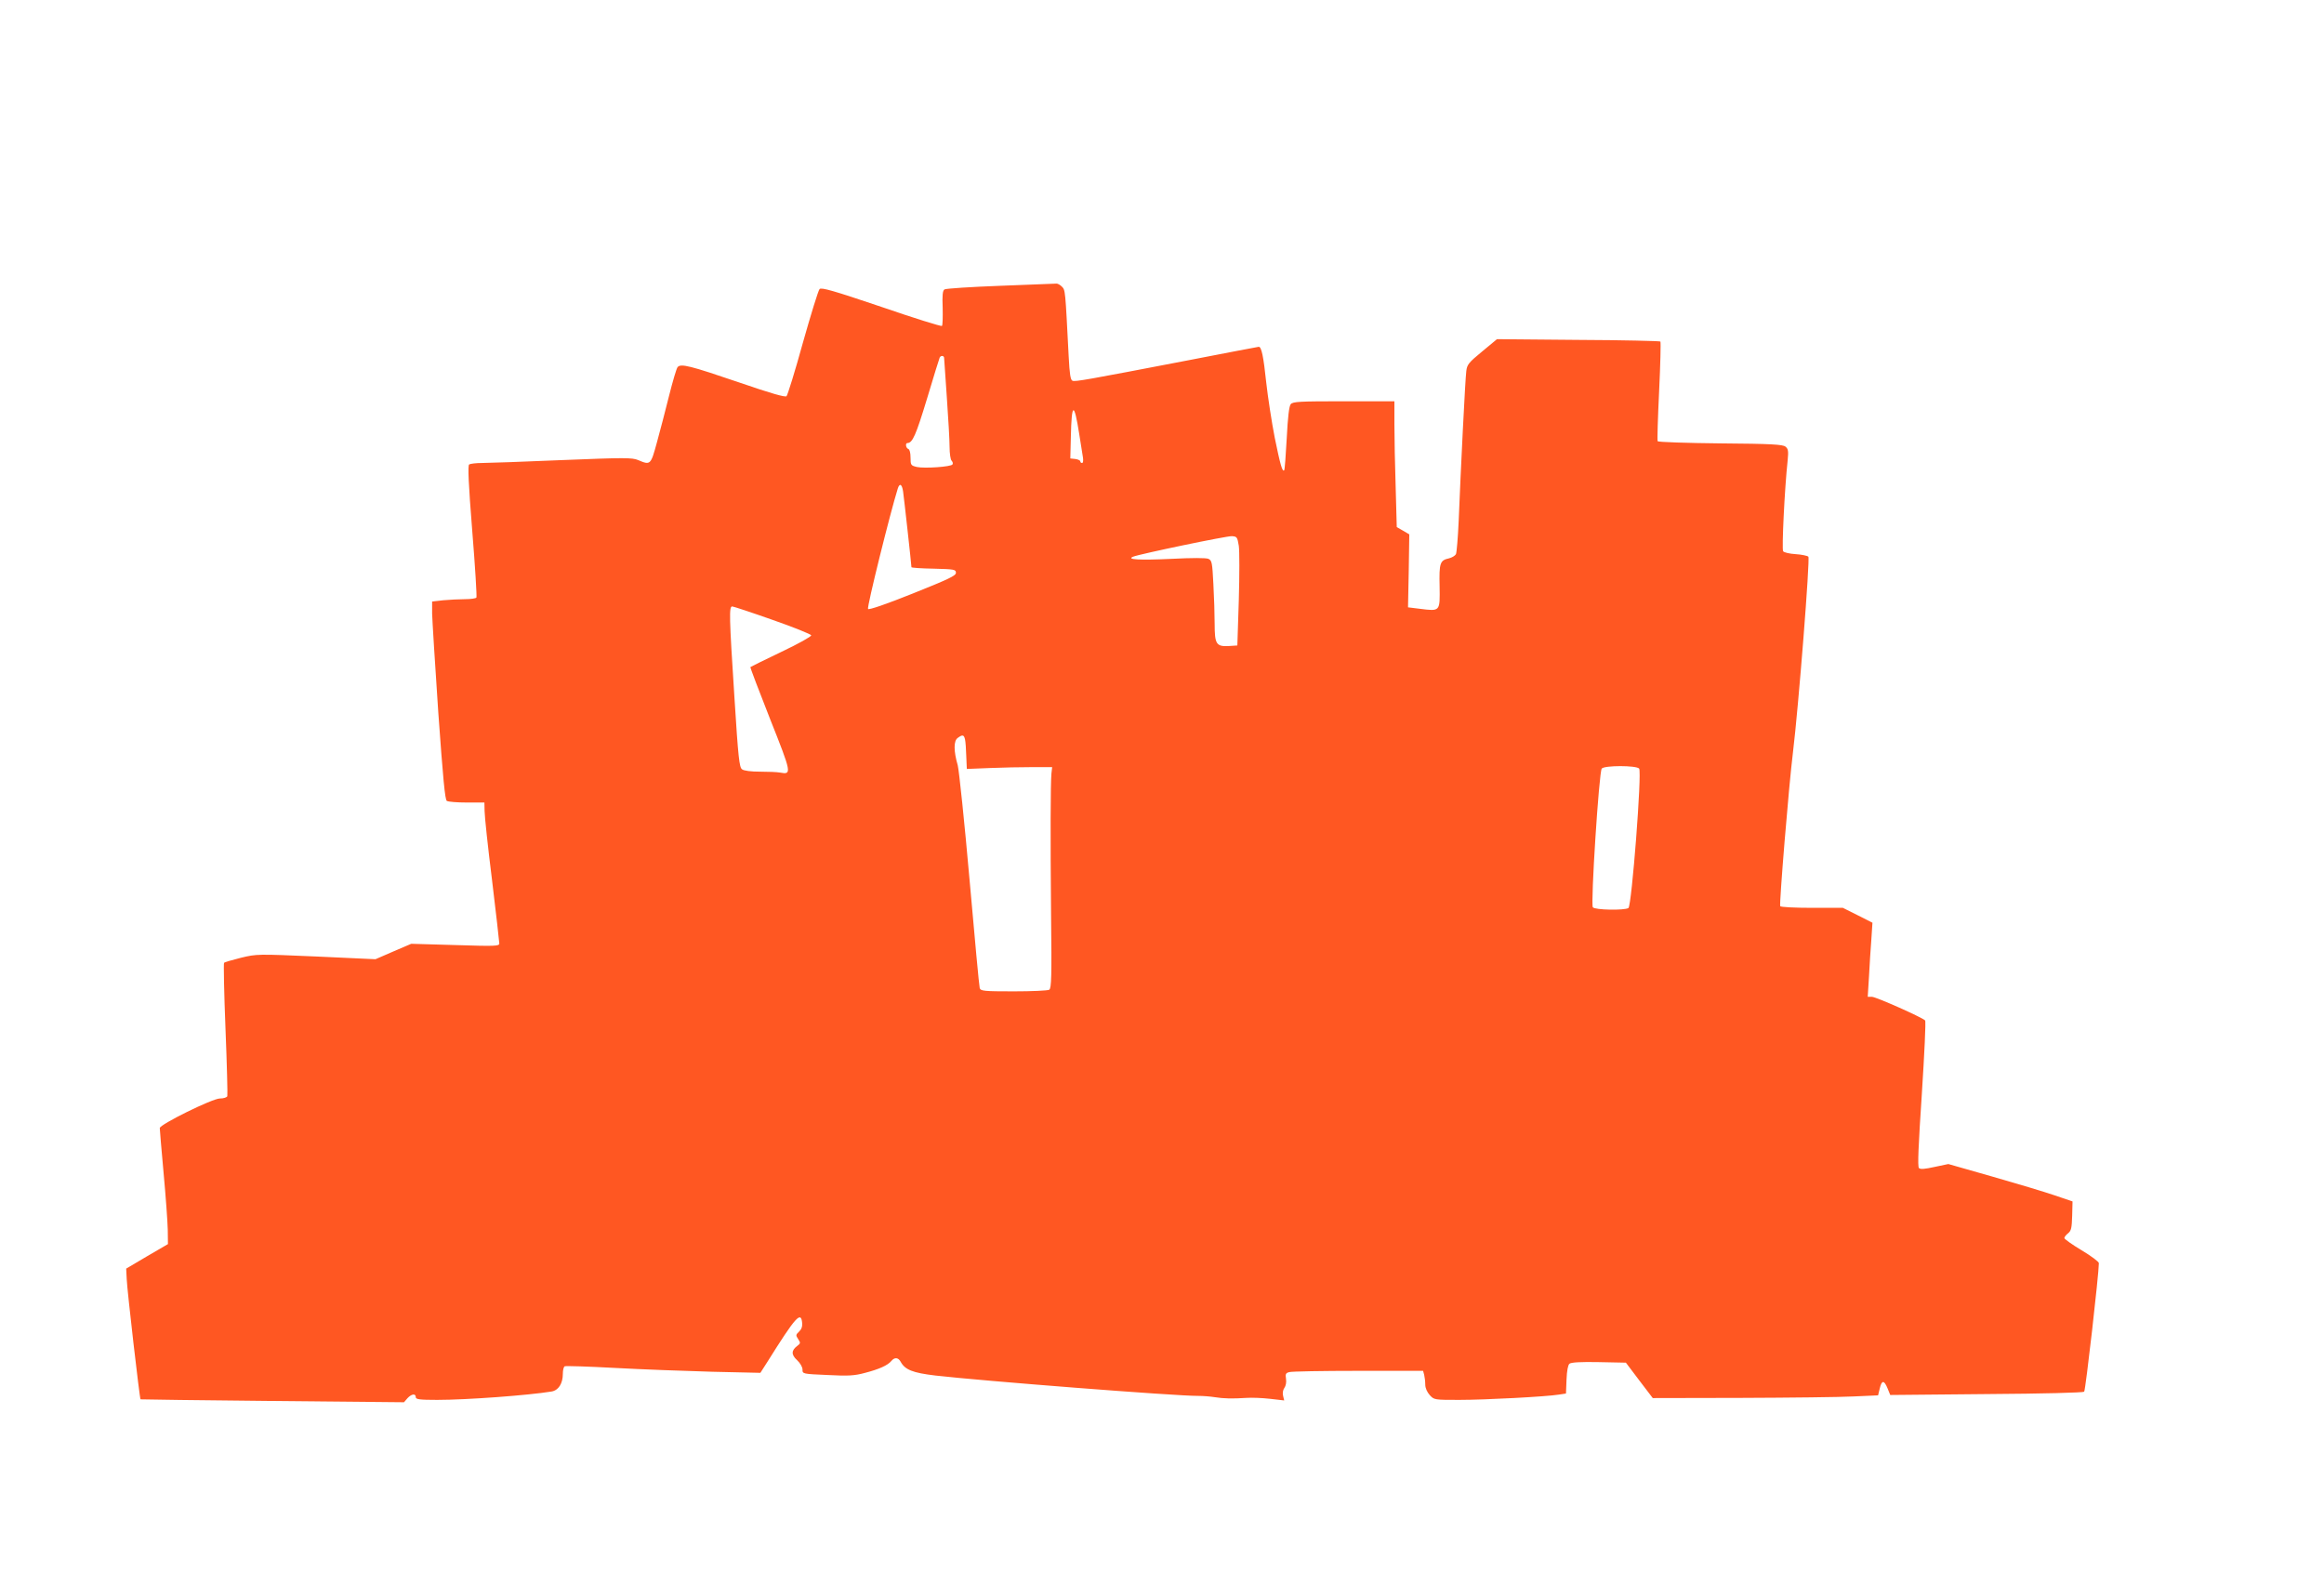 <?xml version="1.0" standalone="no"?>
<!DOCTYPE svg PUBLIC "-//W3C//DTD SVG 20010904//EN"
 "http://www.w3.org/TR/2001/REC-SVG-20010904/DTD/svg10.dtd">
<svg version="1.0" xmlns="http://www.w3.org/2000/svg"
 width="1280pt" height="866pt" viewBox="0 0 1280 866"
 preserveAspectRatio="xMidYMid meet">
<g transform="translate(0,866) scale(0.1,-0.1)"
fill="#ff5722" stroke="none">
<path d="M5510 7086 c-162 -6 -301 -15 -308 -20 -10 -6 -13 -32 -10 -101 1
-52 0 -96 -4 -100 -3 -4 -154 43 -334 105 -266 90 -330 108 -340 98 -7 -7 -48
-140 -92 -296 -43 -156 -84 -288 -90 -294 -7 -7 -85 15 -259 75 -273 93 -323
106 -341 85 -6 -7 -27 -78 -47 -158 -20 -80 -50 -196 -67 -257 -34 -124 -35
-126 -103 -97 -34 14 -73 14 -420 0 -210 -9 -409 -16 -441 -16 -33 0 -64 -4
-70 -8 -8 -5 -4 -104 17 -366 16 -197 26 -363 23 -367 -3 -5 -31 -9 -63 -9
-32 0 -86 -3 -120 -6 l-61 -7 0 -66 c1 -36 16 -281 34 -545 26 -364 37 -481
47 -487 8 -5 57 -9 111 -9 l96 0 1 -47 c0 -27 18 -197 41 -380 22 -183 40
-340 40 -349 0 -15 -20 -16 -242 -9 l-243 7 -98 -42 -99 -43 -326 15 c-324 14
-328 14 -415 -7 -48 -12 -90 -24 -93 -28 -3 -3 0 -167 8 -364 8 -197 12 -364
10 -370 -2 -7 -20 -13 -41 -13 -41 0 -331 -143 -331 -163 0 -6 9 -117 21 -247
12 -129 22 -270 23 -313 l1 -79 -115 -67 -115 -68 3 -59 c2 -57 71 -656 76
-661 1 -1 328 -5 726 -9 l725 -7 19 22 c22 24 46 28 46 6 0 -12 20 -15 118
-15 163 0 500 25 629 46 39 6 63 44 63 98 0 19 4 37 10 41 5 3 130 -1 277 -9
147 -8 388 -17 535 -21 l266 -6 39 61 c156 249 185 281 191 214 2 -20 -4 -36
-17 -48 -18 -17 -19 -20 -5 -41 14 -21 13 -24 -4 -37 -34 -25 -35 -49 -2 -79
17 -16 30 -38 30 -52 0 -24 1 -24 138 -30 115 -6 148 -4 207 12 77 20 124 41
144 65 18 22 38 20 51 -3 24 -45 66 -62 193 -77 252 -29 1325 -113 1447 -112
25 0 65 -3 90 -7 49 -8 98 -9 175 -4 28 2 86 0 129 -5 l79 -9 -6 25 c-4 15 -1
33 7 44 8 11 12 31 9 50 -4 26 -2 32 18 37 13 4 184 7 380 7 l357 0 6 -22 c3
-13 6 -37 6 -54 0 -19 10 -41 25 -58 24 -26 26 -26 162 -26 146 0 481 18 548
29 l40 6 3 77 c2 49 8 80 16 87 9 8 64 11 162 9 l149 -3 74 -98 74 -97 486 1
c267 1 547 4 621 8 l134 6 9 37 c11 48 24 48 43 2 l15 -37 530 5 c315 2 533 8
538 13 8 8 81 650 81 708 0 8 -43 40 -95 71 -52 31 -95 62 -95 67 0 6 9 18 21
27 17 14 20 30 22 96 l2 79 -100 34 c-55 19 -209 65 -342 103 l-242 69 -76
-16 c-54 -12 -78 -14 -86 -6 -8 8 -3 123 16 408 14 219 23 401 18 405 -19 18
-271 130 -293 130 l-23 0 7 113 c3 61 9 153 13 204 l6 91 -81 41 -82 41 -169
0 c-96 0 -172 4 -176 9 -6 11 47 661 70 846 31 253 95 1069 85 1079 -5 5 -37
12 -70 14 -33 2 -64 9 -69 16 -8 10 8 344 25 501 5 51 3 63 -12 75 -14 12 -78
16 -358 18 -187 2 -343 7 -346 12 -3 4 1 128 8 275 7 147 10 270 7 274 -4 3
-208 8 -453 9 l-447 4 -82 -68 c-74 -61 -83 -72 -87 -108 -6 -43 -31 -548 -42
-826 -4 -91 -11 -173 -15 -182 -5 -9 -22 -19 -38 -23 -50 -11 -55 -25 -52
-155 2 -139 4 -137 -109 -123 l-65 8 4 201 3 201 -34 20 -35 20 -6 219 c-4
121 -7 276 -7 347 l0 127 -279 0 c-245 0 -280 -2 -292 -16 -9 -11 -16 -70 -22
-188 -5 -94 -11 -173 -14 -176 -10 -11 -22 32 -52 179 -17 87 -38 224 -47 305
-15 143 -26 196 -41 196 -4 0 -180 -34 -392 -75 -562 -108 -618 -118 -634
-112 -11 4 -16 37 -21 134 -19 369 -18 365 -38 385 -10 10 -24 17 -30 16 -7 0
-146 -6 -308 -12z m-310 -398 c0 -7 7 -105 15 -218 8 -113 15 -234 15 -271 0
-36 5 -70 11 -76 6 -6 9 -16 5 -21 -8 -13 -153 -23 -196 -14 -33 8 -35 10 -35
52 0 26 -5 45 -12 47 -14 5 -18 33 -5 33 28 0 47 44 108 245 36 121 68 223 70
227 8 12 24 9 24 -4z m744 -418 c9 -58 19 -117 21 -132 2 -16 0 -28 -5 -28 -6
0 -10 4 -10 9 0 5 -12 11 -27 13 l-28 3 3 120 c4 189 18 194 46 15z m-970
-317 c5 -34 46 -404 46 -417 0 -3 55 -7 123 -8 113 -3 122 -4 122 -23 0 -16
-41 -35 -238 -114 -147 -59 -241 -91 -246 -85 -8 7 123 534 164 664 10 31 23
24 29 -17z m1849 -299 c4 -27 4 -162 0 -300 l-8 -249 -46 -3 c-70 -4 -79 10
-79 121 0 51 -3 150 -7 220 -6 118 -8 130 -27 139 -14 6 -89 6 -206 0 -173 -8
-249 -4 -209 12 37 15 517 115 544 113 28 -2 30 -5 38 -53z m-2568 -408 c115
-40 211 -79 213 -85 2 -6 -71 -47 -164 -91 -92 -44 -169 -82 -171 -84 -2 -2
47 -130 108 -285 120 -302 121 -308 55 -296 -16 3 -65 5 -110 5 -50 0 -89 5
-99 13 -15 10 -21 63 -42 397 -29 447 -30 500 -12 500 6 0 106 -33 222 -74z
m1060 -658 c3 -13 6 -54 7 -93 l3 -70 125 5 c69 3 175 5 235 5 l110 0 -4 -35
c-5 -57 -6 -346 -2 -778 4 -341 2 -405 -10 -413 -8 -5 -96 -9 -196 -9 -164 0
-182 2 -187 18 -3 9 -28 278 -56 597 -28 319 -58 603 -65 630 -23 79 -23 135
0 151 26 19 34 18 40 -8z m3713 -161 c16 -19 -41 -756 -59 -768 -22 -14 -185
-11 -196 4 -13 16 34 746 49 764 14 18 191 18 206 0z"/>
</g>
</svg>

